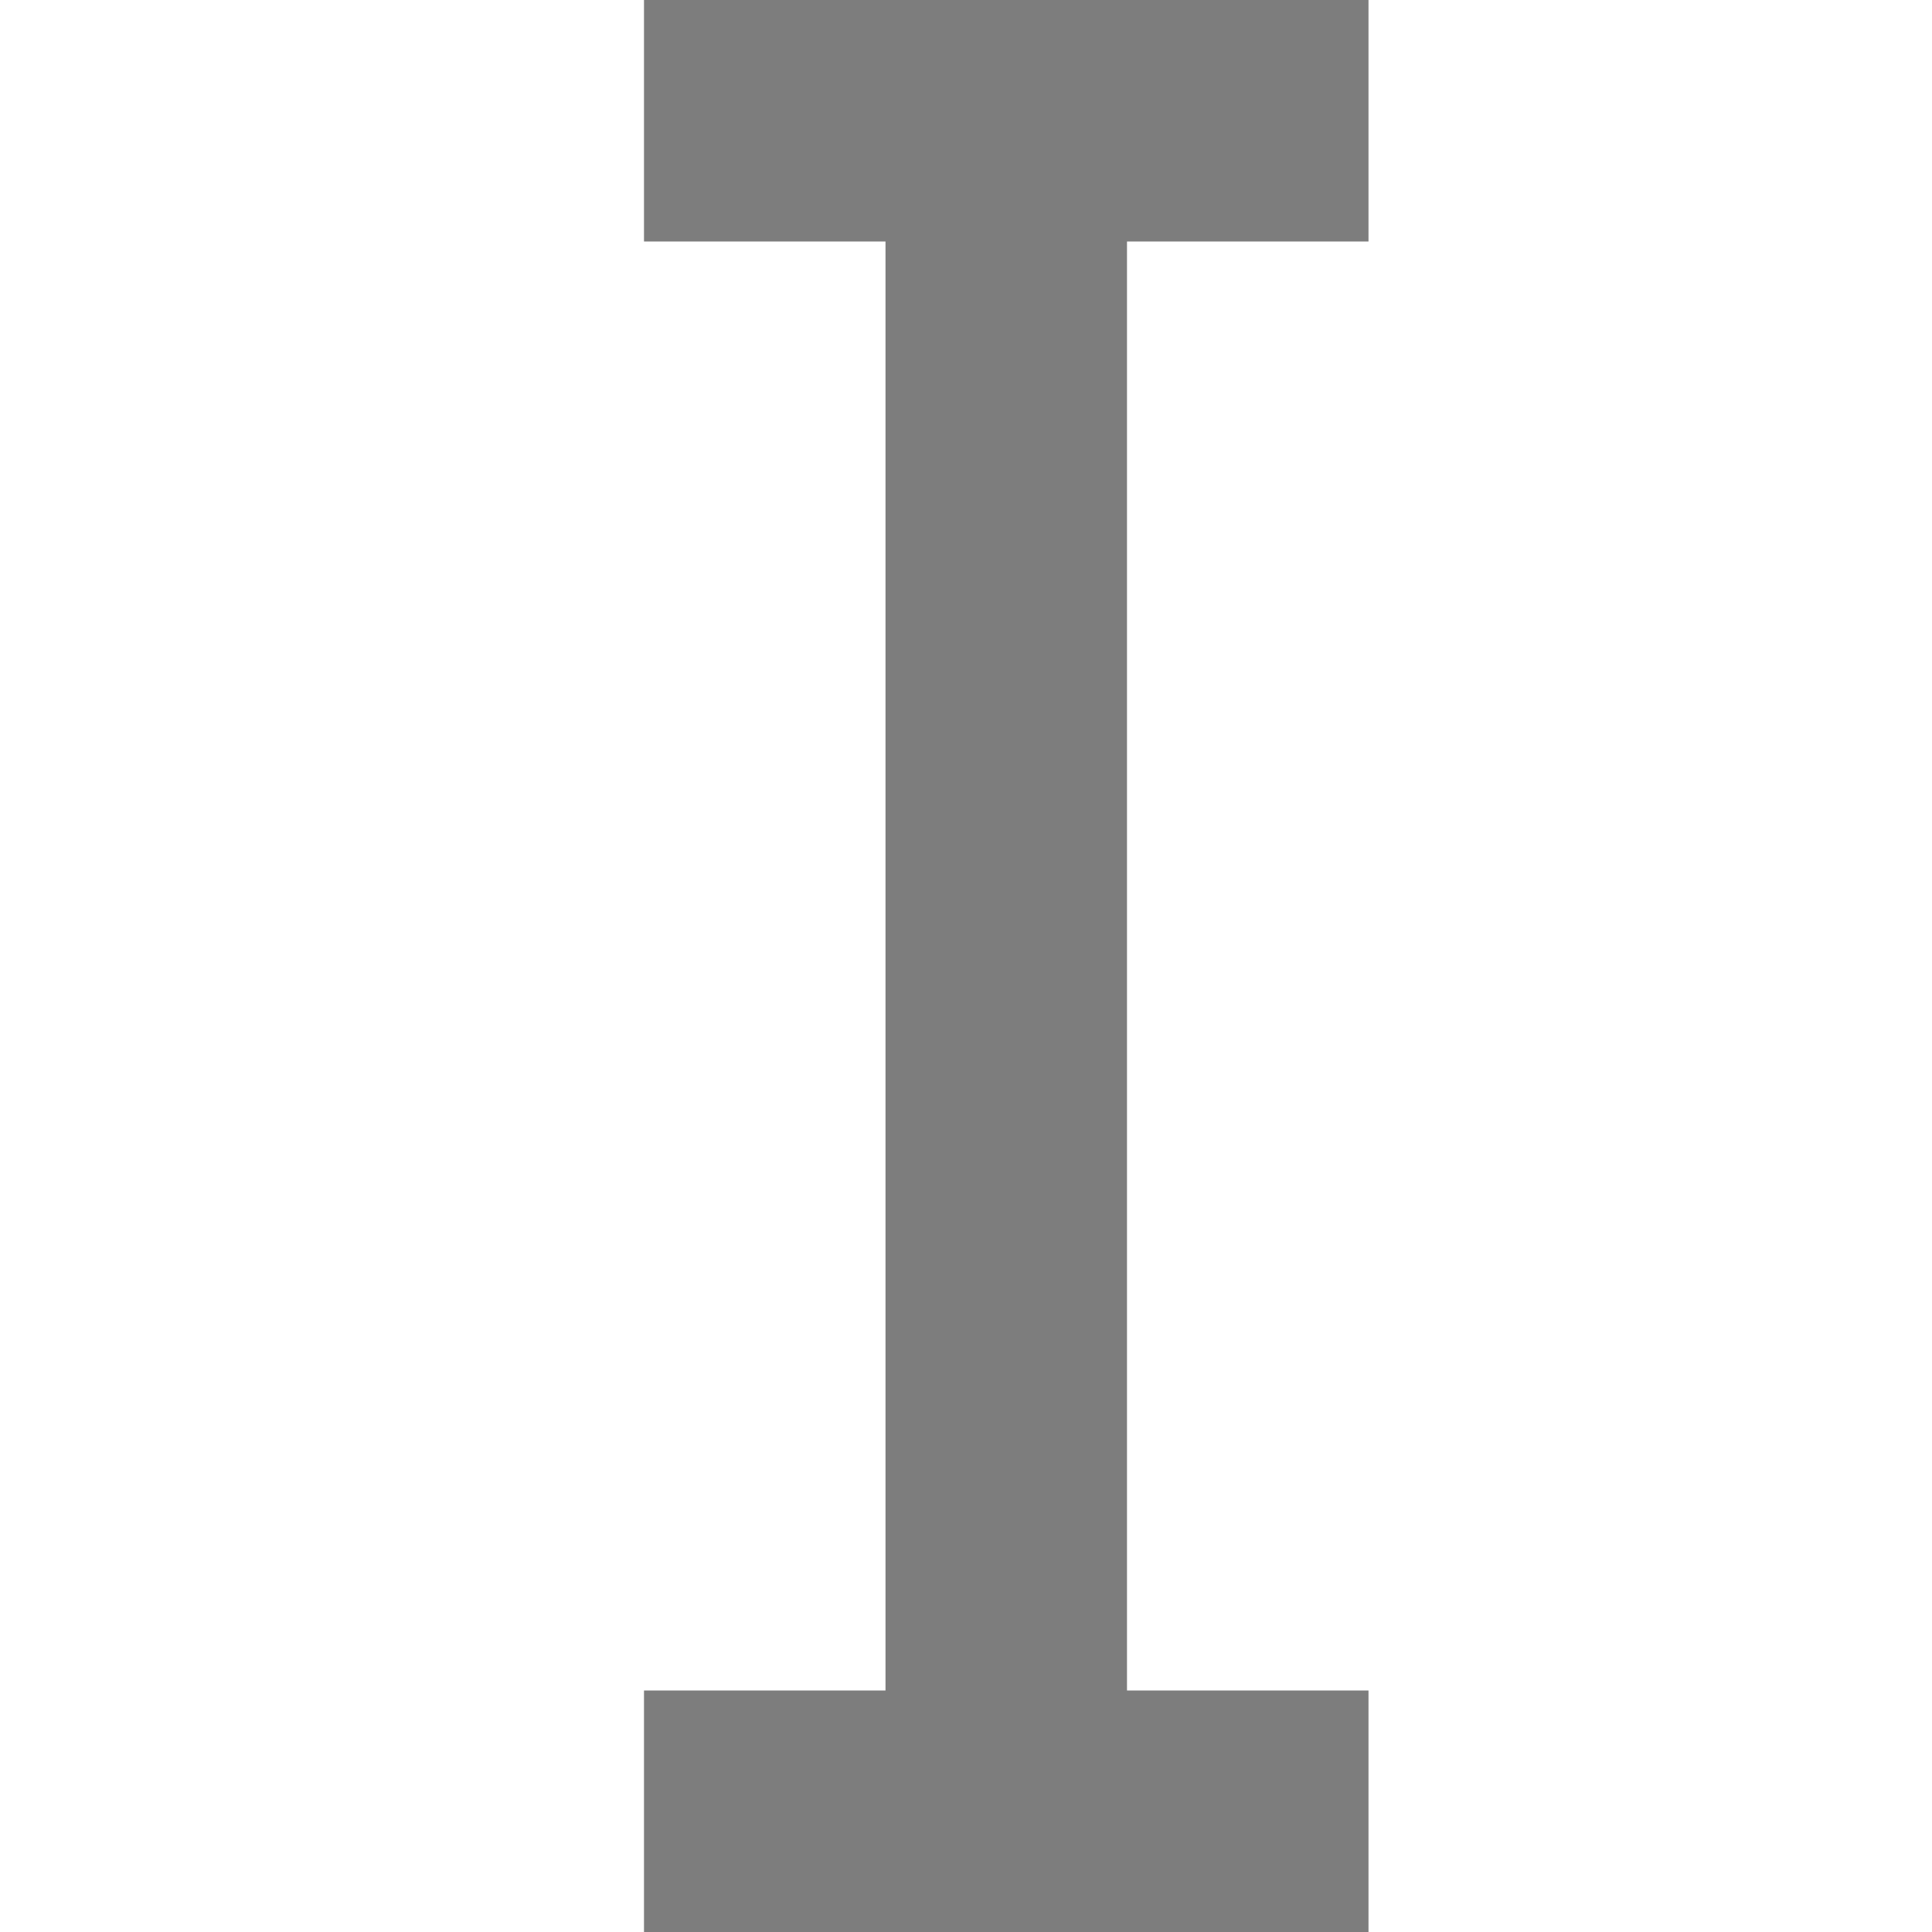 <?xml version="1.0" encoding="utf-8"?>
<!-- Generator: Adobe Illustrator 17.0.0, SVG Export Plug-In . SVG Version: 6.00 Build 0)  -->
<!DOCTYPE svg PUBLIC "-//W3C//DTD SVG 1.1//EN" "http://www.w3.org/Graphics/SVG/1.1/DTD/svg11.dtd">
<svg version="1.1" id="Layer_1" xmlns="http://www.w3.org/2000/svg" xmlns:xlink="http://www.w3.org/1999/xlink" x="0px" y="0px"
	 width="24px" height="24px" viewBox="-7.5 0 24 24" enable-background="new -7.5 0 24 24" xml:space="preserve">
<title>Ico/Length</title>
<desc>Created with Sketch.</desc>
<g>
	<rect id="Rectangle-3" x="-7.5" fill="none" width="24" height="24"/>
	<polygon id="Combined-Shape" fill="#7D7D7D" points="6.5,21 6.5,3 9.5,3 9.5,0 0.5,0 0.5,3 3.5,3 3.5,21 0.5,21 0.5,24 9.5,24 
		9.5,21 	"/>
</g>
</svg>

